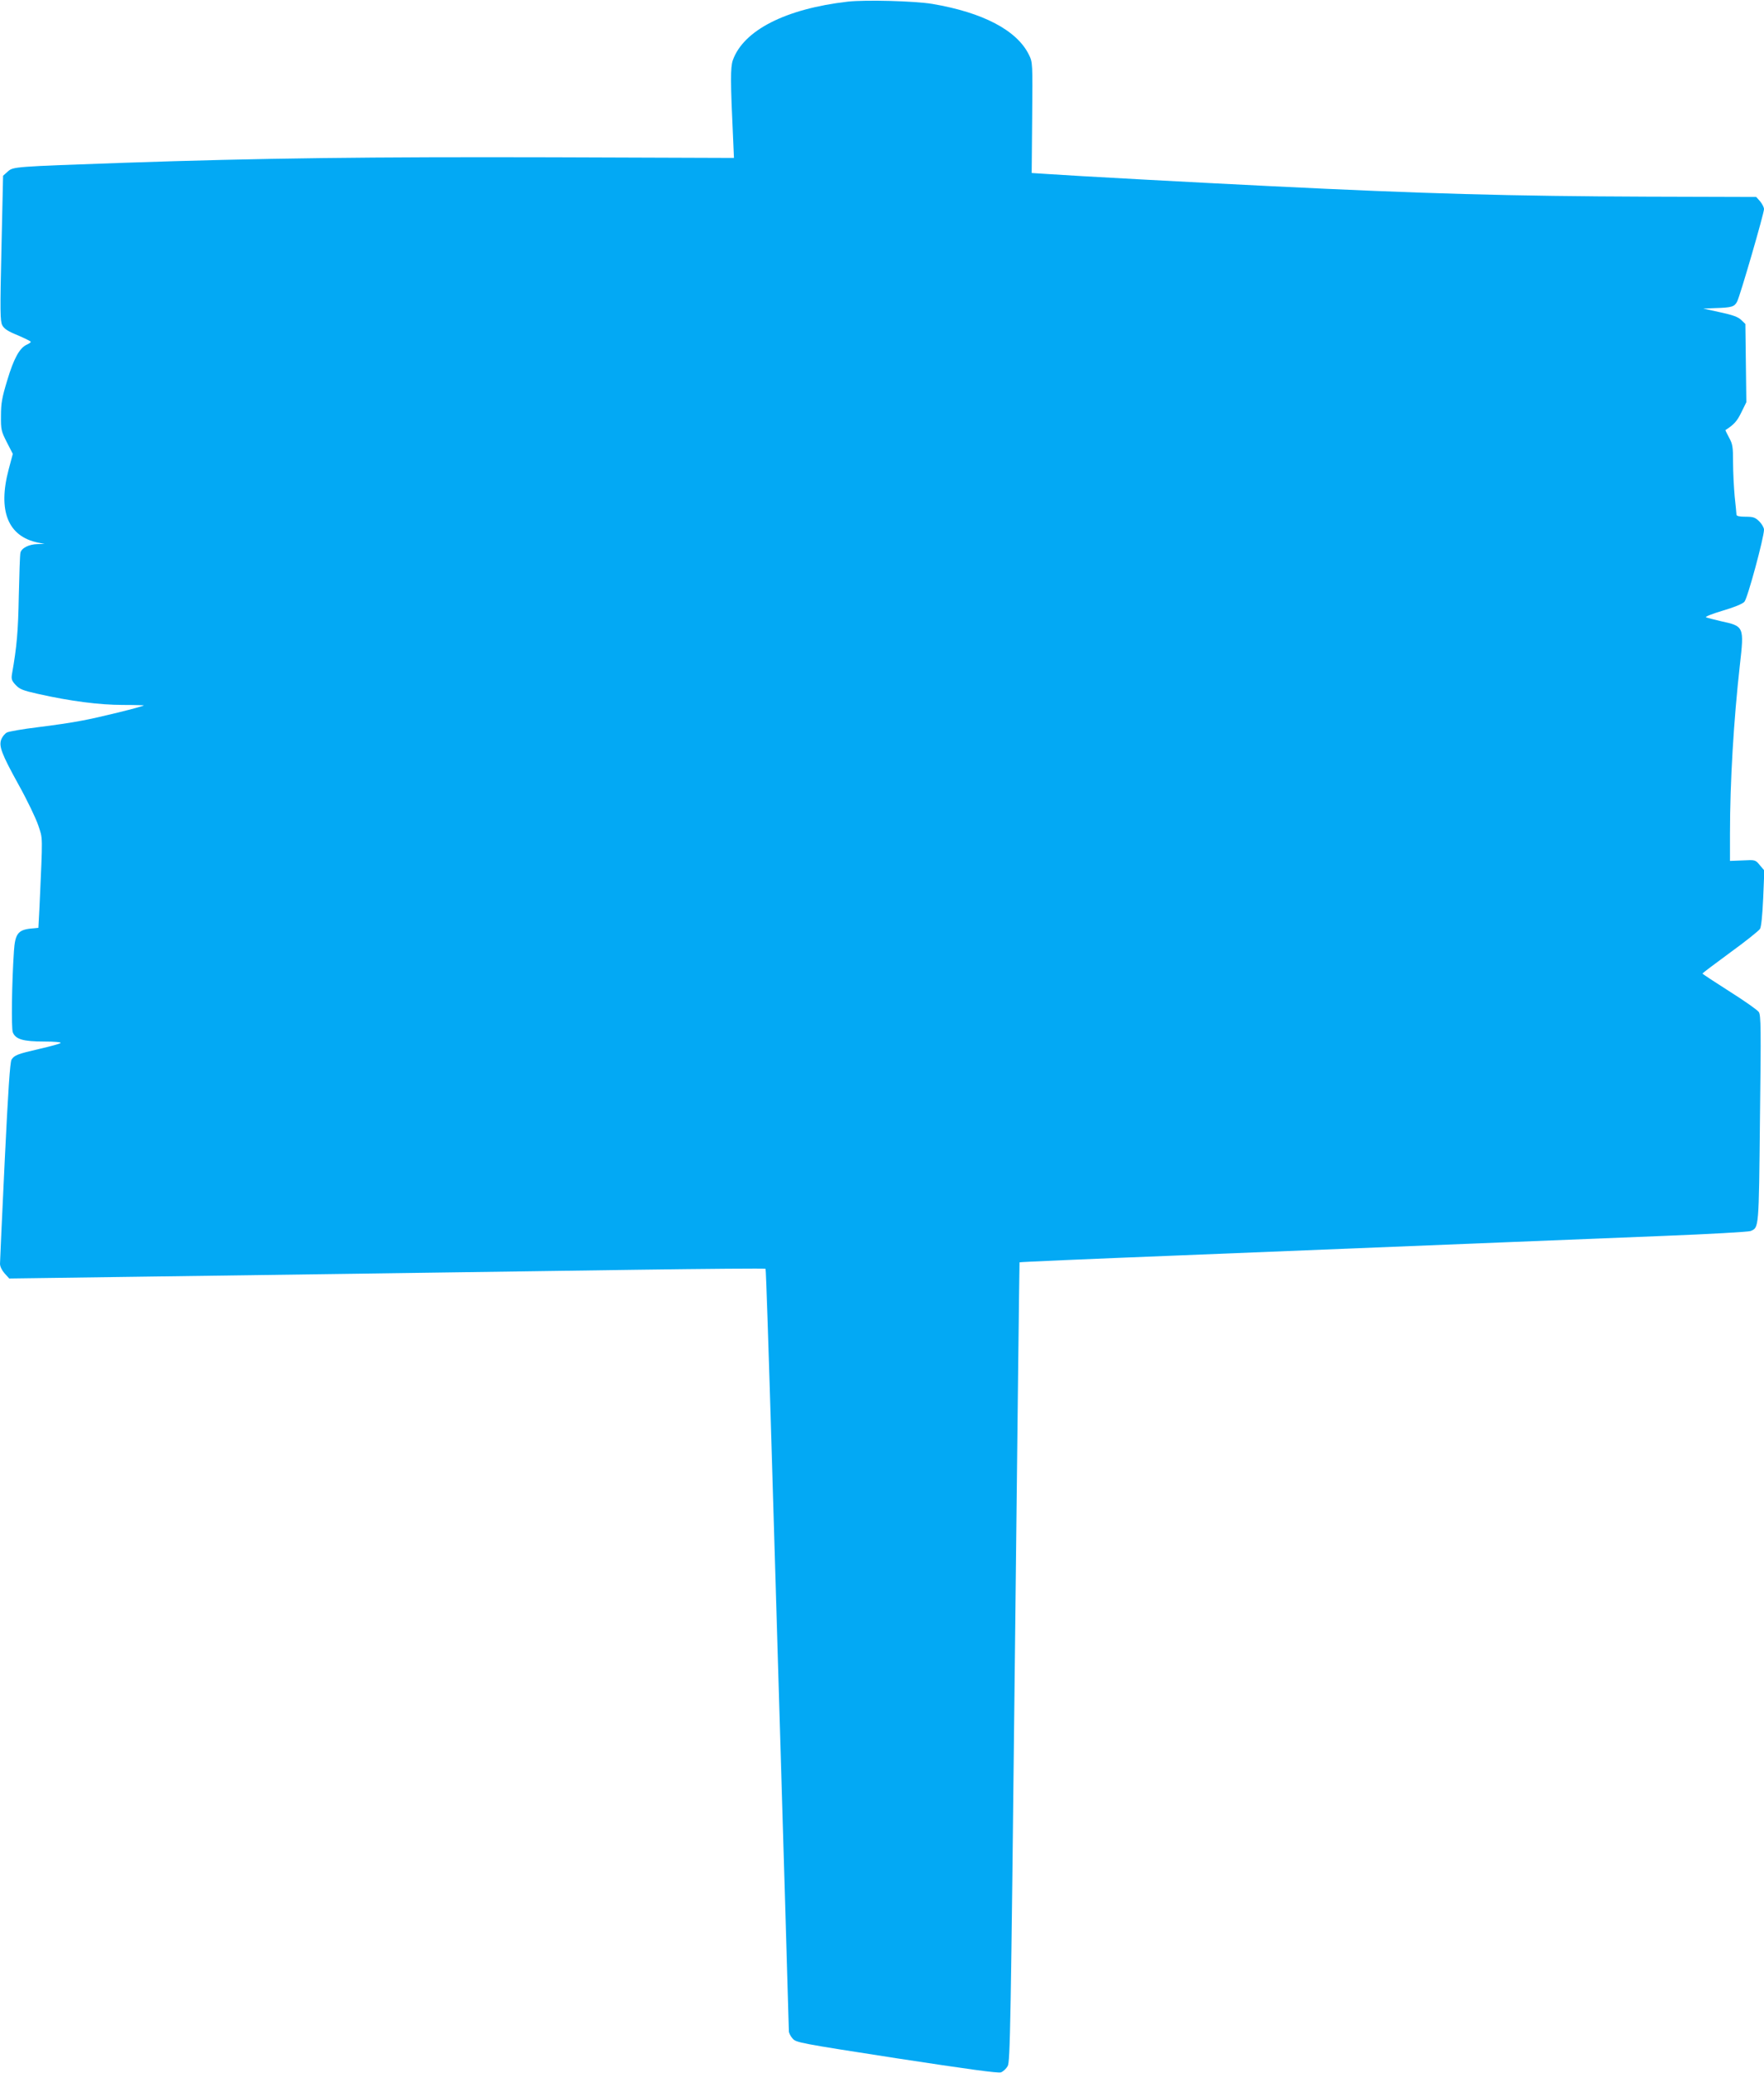 <?xml version="1.0" standalone="no"?>
<!DOCTYPE svg PUBLIC "-//W3C//DTD SVG 20010904//EN"
 "http://www.w3.org/TR/2001/REC-SVG-20010904/DTD/svg10.dtd">
<svg version="1.0" xmlns="http://www.w3.org/2000/svg"
 width="1089pt" height="1280pt" viewBox="0 0 1089 1280"
 preserveAspectRatio="xMidYMid meet">
<g transform="translate(0,1280) scale(0.1,-0.1)"
fill="#03a9f4" stroke="none">
<path d="M5235 12790 c-385 -44 -645 -177 -711 -362 -15 -44 -15 -130 2 -488
l5 -115 -1123 4 c-1121 3 -1798 -5 -2643 -34 -683 -24 -683 -24 -717 -54 l-29
-26 -10 -447 c-9 -393 -8 -450 5 -476 12 -22 34 -37 96 -62 44 -19 80 -37 80
-40 0 -4 -11 -12 -25 -18 -44 -20 -80 -85 -120 -219 -33 -108 -39 -143 -39
-220 -1 -86 2 -96 36 -163 l37 -72 -25 -94 c-69 -258 -5 -416 181 -454 l40 -8
-43 -1 c-54 -1 -100 -25 -106 -54 -3 -12 -7 -132 -10 -267 -4 -217 -12 -312
-42 -481 -5 -31 -2 -41 22 -67 25 -27 45 -35 139 -56 200 -45 381 -68 523 -68
73 0 132 -2 130 -3 -8 -8 -282 -76 -383 -94 -60 -12 -184 -30 -275 -41 -91
-11 -175 -26 -187 -32 -12 -6 -27 -24 -34 -40 -18 -43 -1 -89 106 -283 52 -93
106 -206 121 -250 29 -88 28 -48 8 -501 l-7 -132 -51 -5 c-75 -9 -93 -34 -100
-139 -13 -194 -17 -475 -7 -501 17 -43 63 -57 193 -57 65 0 108 -4 102 -9 -5
-5 -63 -21 -129 -36 -138 -32 -156 -39 -174 -67 -9 -15 -21 -191 -42 -627 -16
-333 -29 -618 -29 -633 0 -17 12 -41 28 -59 l29 -32 869 12 c889 12 1605 22
3002 42 436 6 795 9 798 6 3 -2 20 -526 39 -1163 80 -2683 105 -3526 105
-3544 0 -10 10 -31 23 -45 21 -25 42 -29 642 -122 438 -67 627 -93 644 -87 14
5 33 23 42 39 15 28 19 234 44 2495 15 1356 28 2466 29 2467 1 2 413 20 996
43 1024 41 1519 61 1985 80 264 11 712 29 995 40 283 11 525 25 537 30 52 22
51 9 58 692 7 557 6 640 -7 660 -9 13 -90 70 -182 128 -91 58 -166 107 -166
110 1 3 78 61 172 130 94 68 176 134 183 145 8 13 15 81 20 191 l7 170 -28 33
c-27 33 -28 33 -106 29 l-78 -3 0 170 c0 317 23 701 61 1039 27 238 26 240
-117 271 -43 10 -85 21 -92 24 -7 4 40 22 103 41 69 20 123 42 134 55 19 19
121 397 121 445 0 12 -13 35 -29 51 -26 25 -37 29 -85 29 -38 0 -56 4 -56 13
0 6 -5 57 -11 112 -5 55 -10 149 -10 210 0 98 -3 114 -25 154 -13 24 -23 45
-22 46 52 33 72 55 98 109 l31 63 -3 241 -3 242 -25 24 c-19 19 -51 31 -130
48 l-105 23 75 3 c101 3 117 8 134 40 18 34 166 544 166 571 0 11 -11 32 -24
48 l-24 27 -673 2 c-840 3 -1381 18 -2329 65 -434 21 -1225 64 -1378 75 l-93
6 3 342 c3 339 3 341 -20 388 -74 151 -284 261 -597 314 -109 18 -410 26 -520
14z"/>
</g>
</svg>
